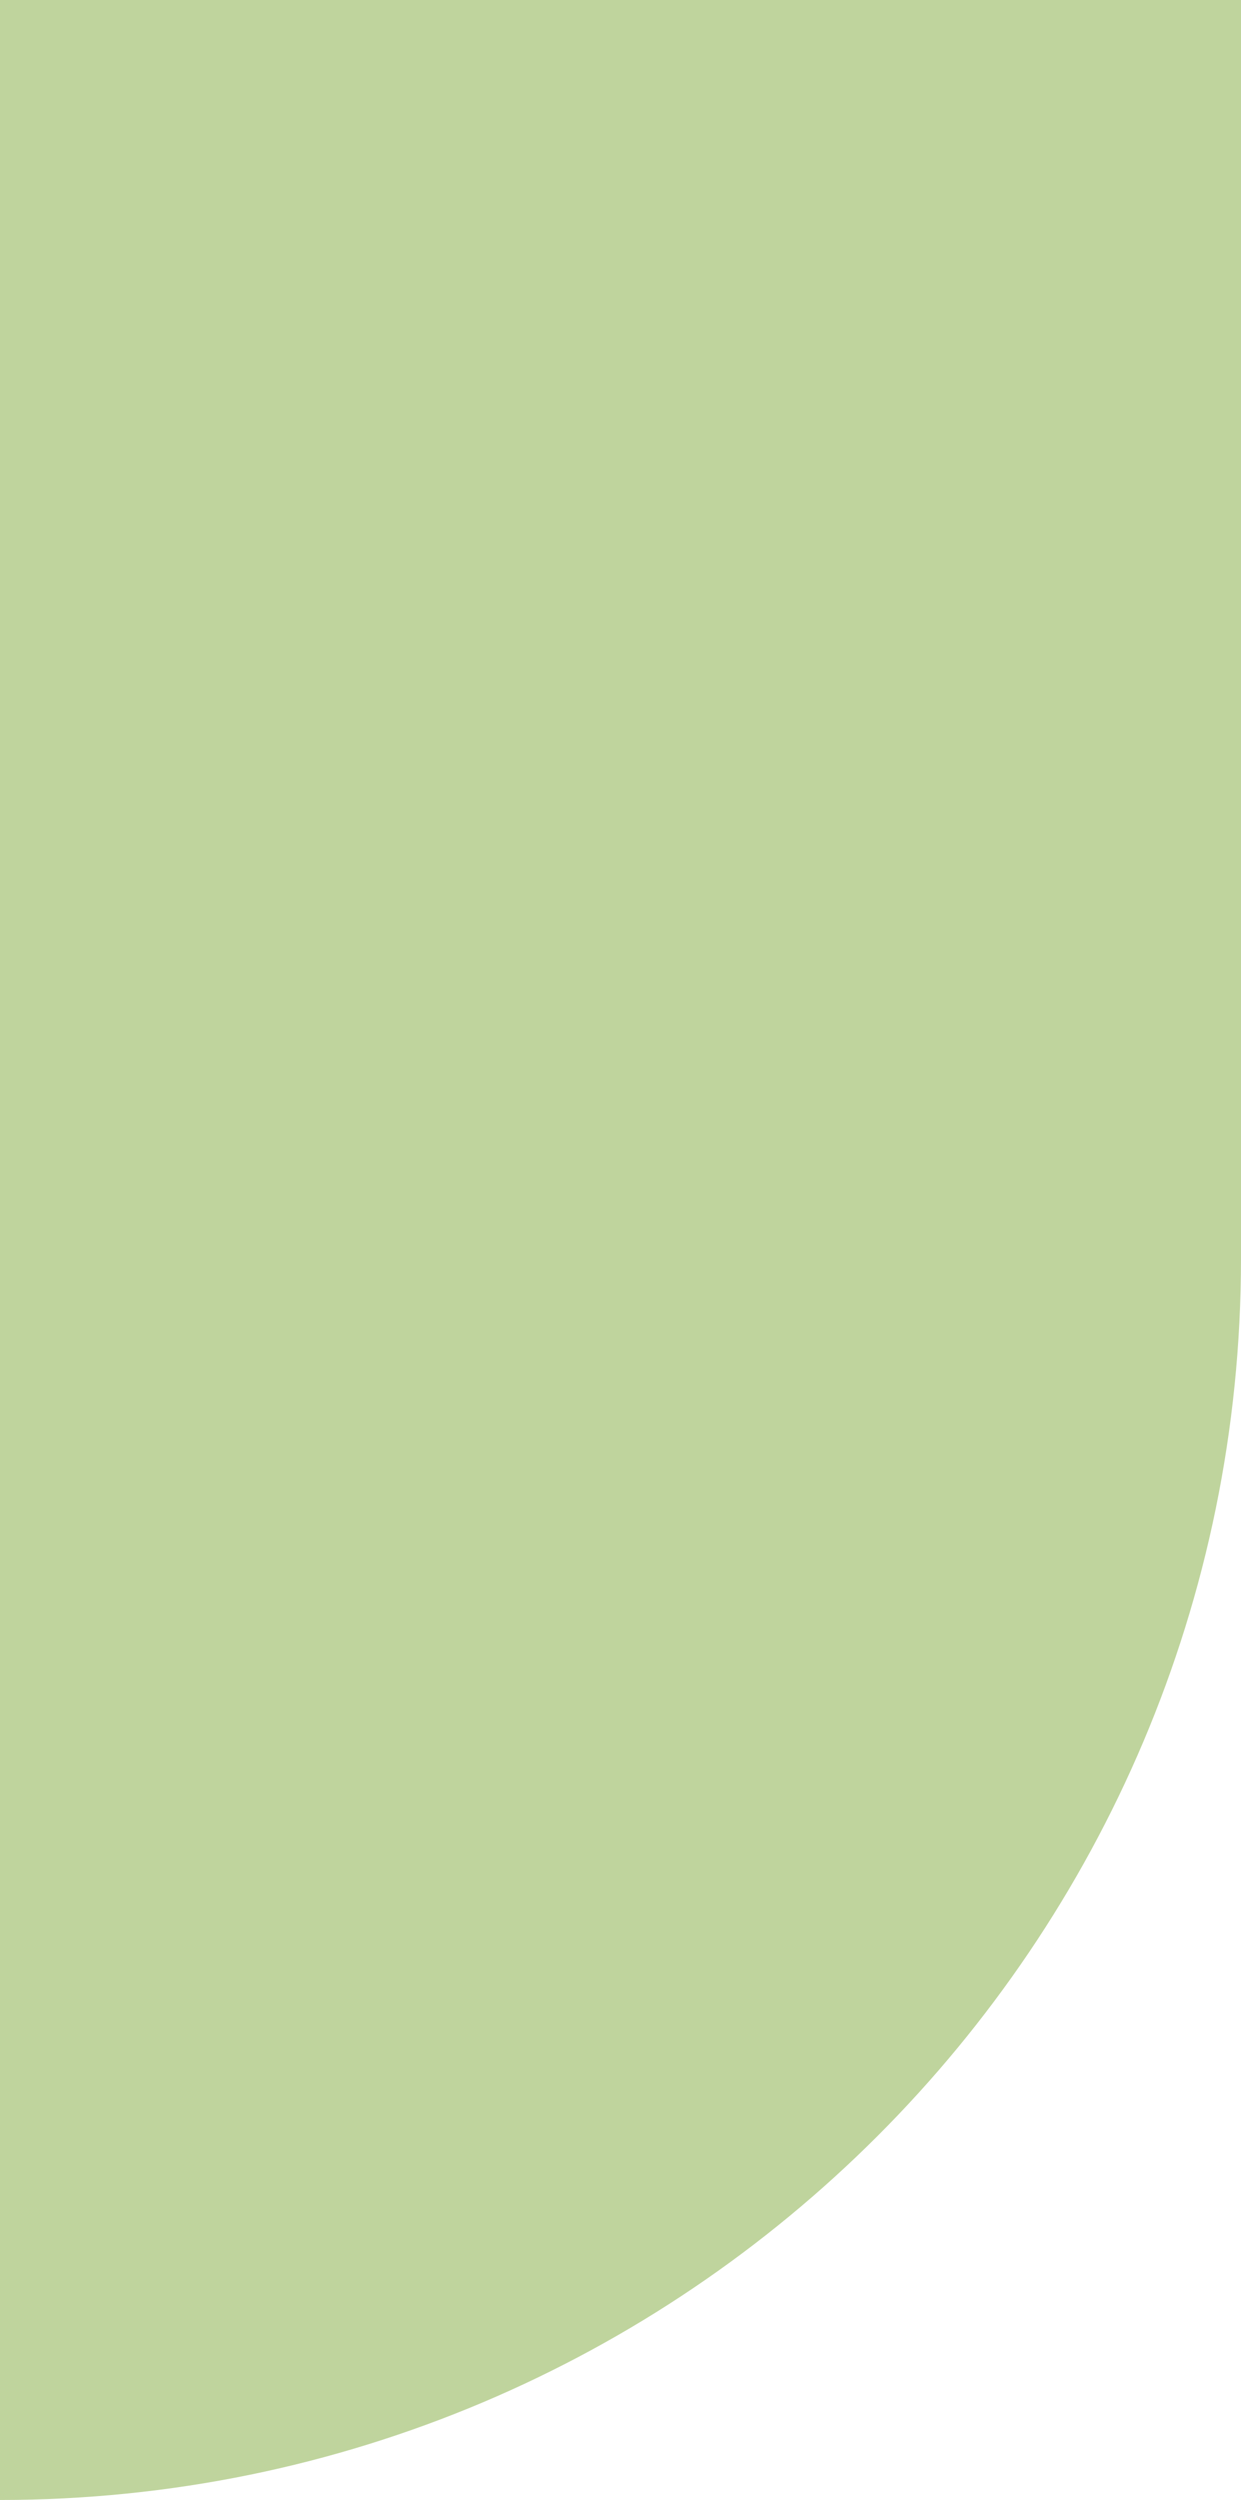 <?xml version="1.0" encoding="UTF-8"?>
<svg id="Layer_2" data-name="Layer 2" xmlns="http://www.w3.org/2000/svg" viewBox="0 0 32.61 65.65">
  <g id="Capa_1" data-name="Capa 1">
    <path d="M0,0h32.61v33.05C32.61,51.04,18,65.65,0,65.65H0V0H0Z" style="fill: #bfd49d; stroke-width: 0px;"/>
  </g>
</svg>